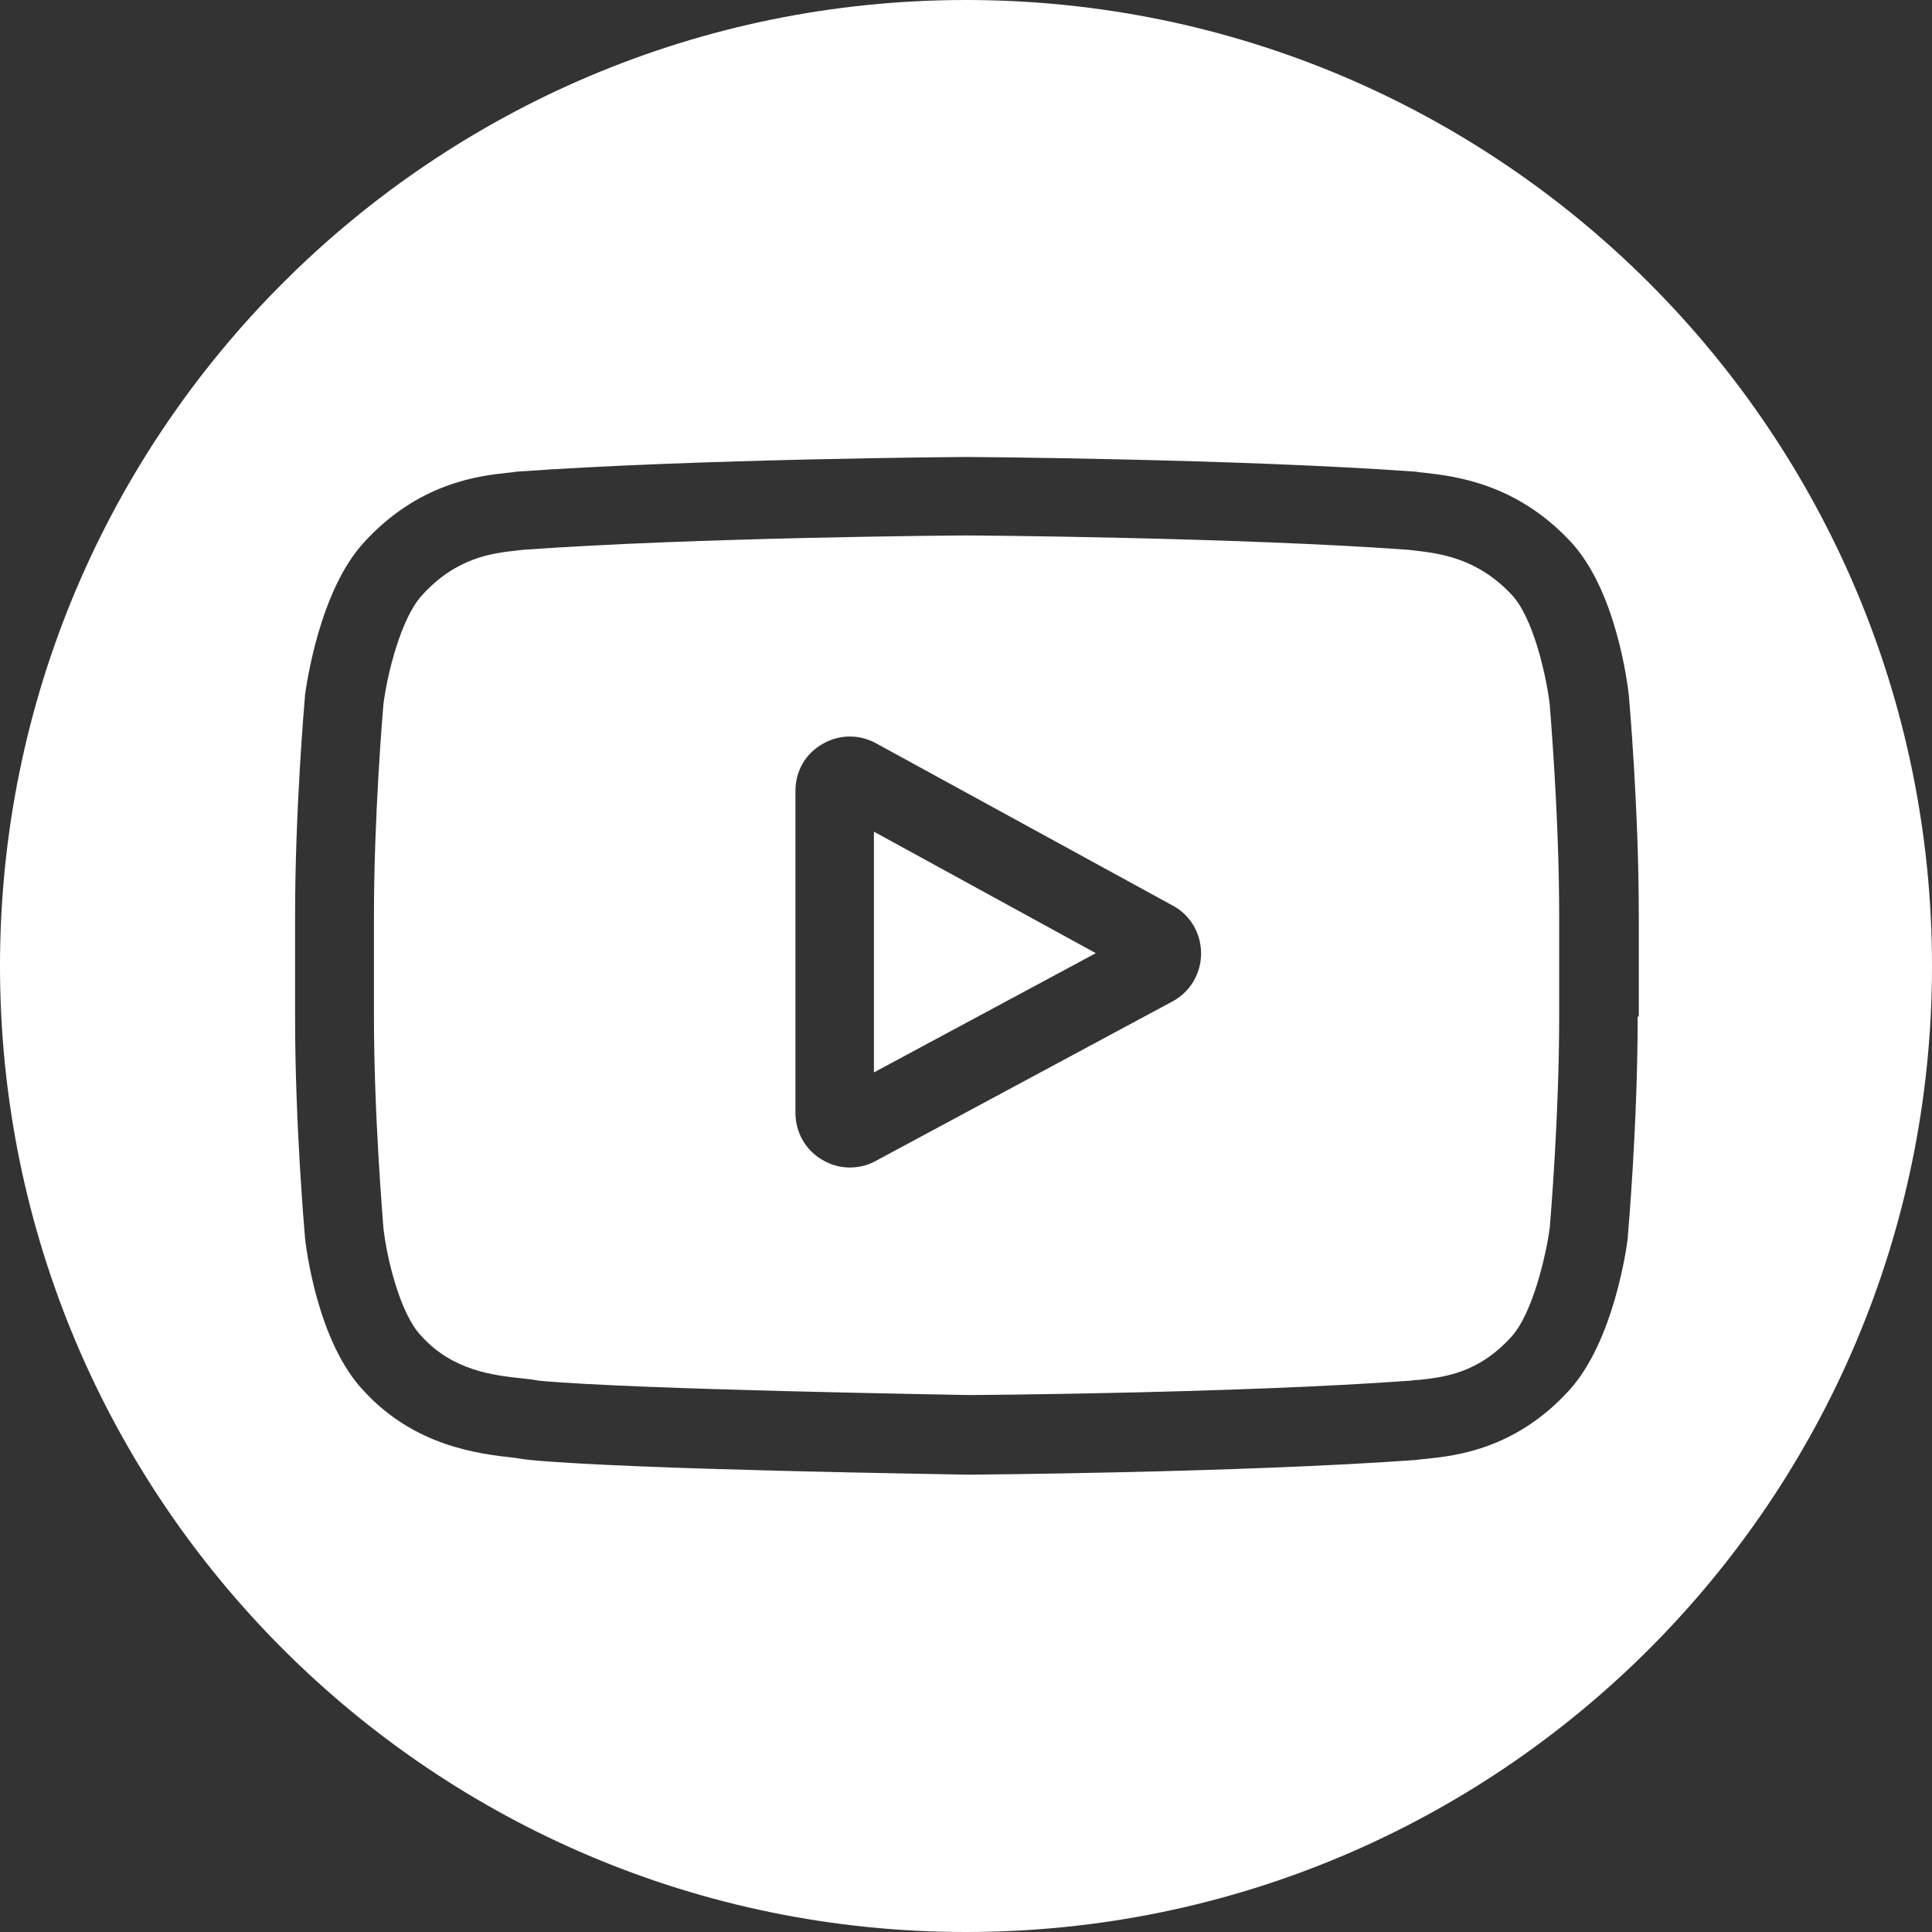 <?xml version="1.0" encoding="utf-8"?>
<!-- Generator: Adobe Illustrator 25.0.1, SVG Export Plug-In . SVG Version: 6.00 Build 0)  -->
<svg version="1.1" id="Layer_1" xmlns="http://www.w3.org/2000/svg" xmlns:xlink="http://www.w3.org/1999/xlink" x="0px" y="0px"
	 viewBox="0 0 512 512" style="enable-background:new 0 0 512 512;" xml:space="preserve">
<rect x="0" y="0" width="512" height="512" fill="#333333" stroke="none"/>
<style type="text/css">
	.st0{fill:#FFFFFF;}
</style>
<g>
	<path class="st0" d="M400.6,157.6L400.6,157.6c-9.2-9.8-19.1-10.9-25.6-11.7c-0.7-0.1-1.3-0.1-1.8-0.2
		c-45.8-3.3-114.6-3.8-117.1-3.8c-2.5,0-71.4,0.5-117.5,3.8c-0.5,0.1-1.1,0.1-1.7,0.2c-6.4,0.7-16,1.8-25.1,11.9
		c-5.5,6-9.2,20.8-10.2,28.9c-0.2,2.5-2.5,29.7-2.5,56v26.6c0,26.7,2.4,54.2,2.5,56.1c0.9,8,4.4,22.7,10,28.6l0.2,0.2
		c8.2,9,18.9,10.3,26.7,11.1c1.5,0.2,3,0.3,4.3,0.6c26.3,2.4,110.3,3.7,113.8,3.8c3.2,0,71.5-0.5,117.1-3.8c0.7-0.1,1.4-0.2,2.2-0.2
		c6.6-0.7,15.8-1.7,24.6-11.4c5.7-6.2,9.3-22,10.2-28.9c0.2-2.5,2.5-29.7,2.5-56v-26.6c0-26.8-2.4-54.3-2.5-56.1
		C409.7,178.5,406.2,163.5,400.6,157.6z M310.7,265.4l-78.7,42.3c-2.2,1.2-4.5,1.7-6.8,1.7c-2.6,0-5.1-0.7-7.4-2.1
		c-4.4-2.6-7-7.3-7-12.4v-85.3c0-5.2,2.6-9.8,7.1-12.4c4.4-2.6,9.8-2.7,14.3-0.2l78.6,43c4.7,2.5,7.5,7.4,7.5,12.7
		C318.3,258,315.4,262.9,310.7,265.4z"/>
	<path class="st0" d="M256,0C114.6,0,0,114.6,0,256s114.6,256,256,256s256-114.6,256-256S397.4,0,256,0z M434,269.4
		c0,28.5-2.5,56.9-2.6,58.1l0,0.4c-0.3,2.8-3.8,27.7-15.6,40.6c-14.2,15.6-30.1,17.3-37.8,18.1c-0.7,0.1-1.4,0.1-2,0.2l-0.6,0.1
		c-47.1,3.4-118.1,3.9-118.8,3.9l-0.1,0l-0.1,0c-3.6-0.1-88.8-1.3-116-3.9l-0.8-0.1c-0.9-0.1-2.1-0.3-3.5-0.5
		c-9.2-1-26.2-3-39.7-17.7c-12.3-13-15.3-38-15.6-40.8l0-0.2c-0.1-1.2-2.6-29.6-2.6-58.1v-26.6c0-28.5,2.5-56.9,2.6-58.1l0-0.4
		c0.4-2.8,3.8-27.7,15.6-40.6c14.4-15.8,30.4-17.7,38.1-18.5c0.6-0.1,1.2-0.1,1.7-0.2l0.6-0.1c47.5-3.4,118.6-3.9,119.3-3.9l0.1,0
		l0.1,0c0.7,0,71.8,0.5,118.9,3.9l0.6,0.1c0.5,0.1,1.1,0.1,1.8,0.2c7.8,0.9,24,2.7,38.4,18c12.4,13,15.4,38.5,15.7,41.3l0,0.2
		c0.1,1.2,2.6,29.6,2.6,58.1V269.4z"/>
	<polygon class="st0" points="231.6,284.2 290.4,252.6 231.6,220.4 	"/>
</g>
</svg>
